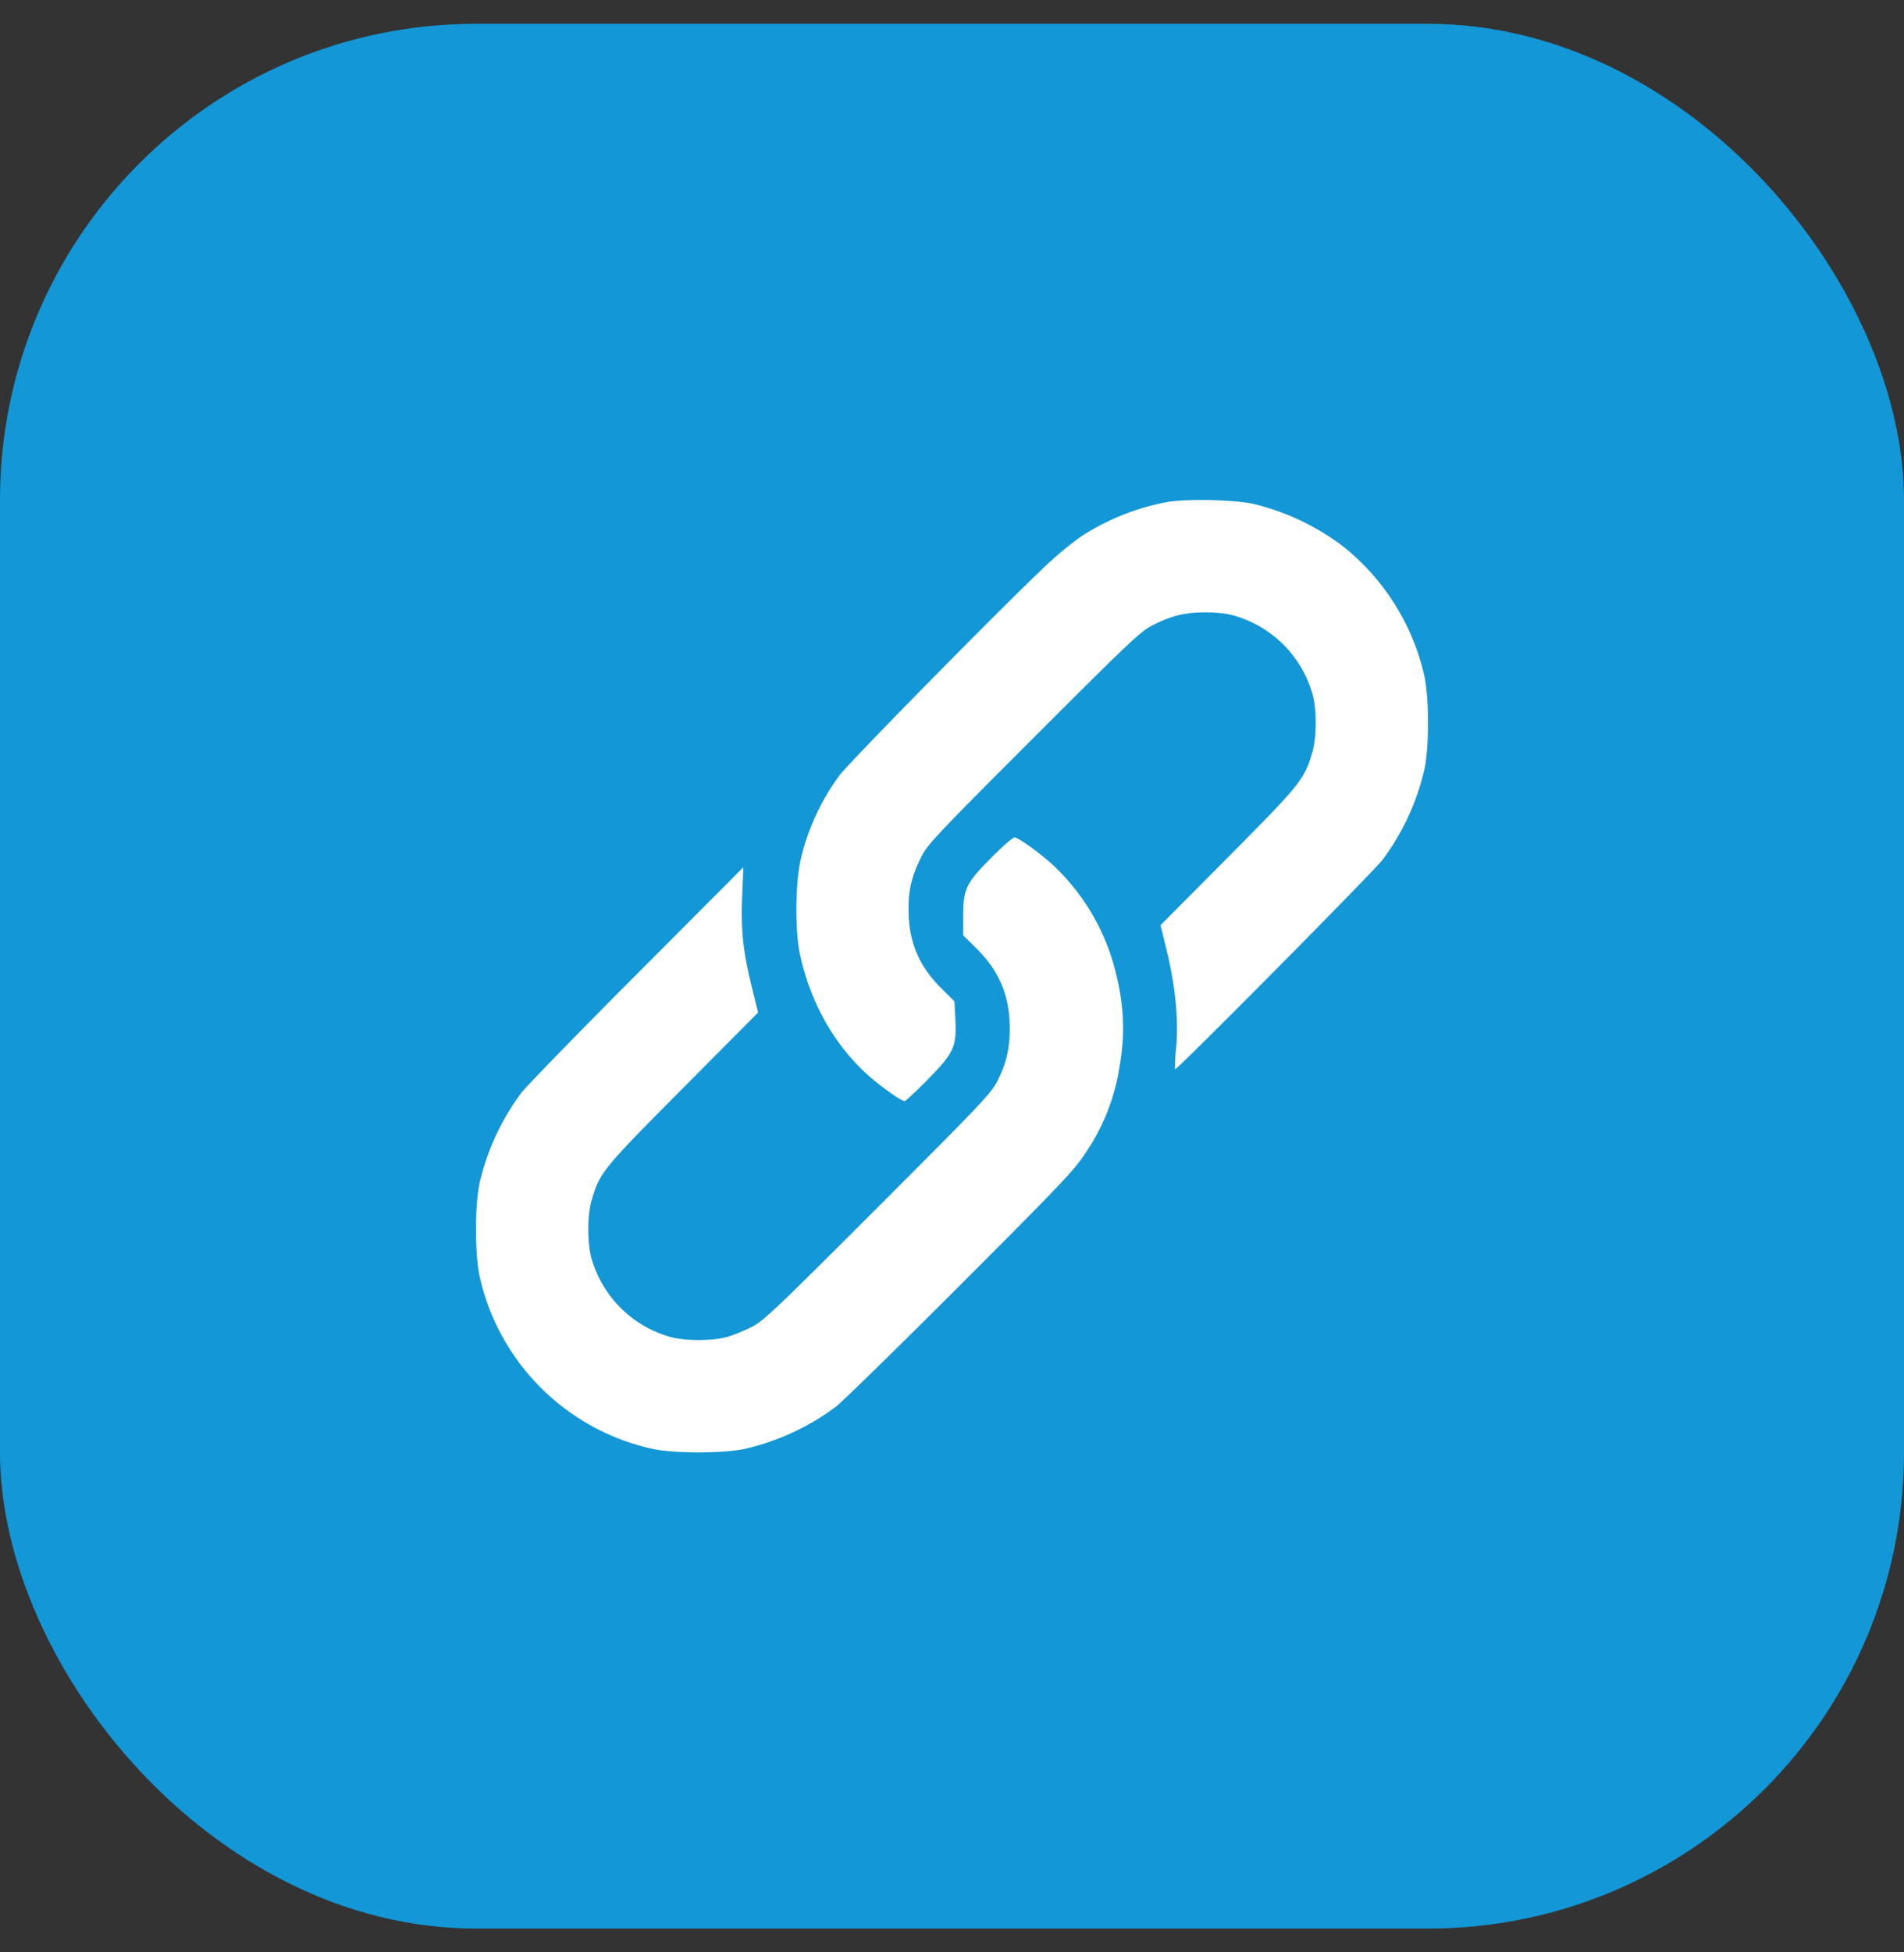 <svg width="40" height="41" viewBox="0 0 40 41" fill="none" xmlns="http://www.w3.org/2000/svg"><rect x="0" y="0" width="40" height="41" fill="#333333" stroke="none"/><rect y=".5" width="40" height="40" rx="10" fill="#1397D6"/><path fill-rule="evenodd" clip-rule="evenodd" d="M24.507 10.545a5.02 5.02 0 00-1.8.724 7.22 7.22 0 00-.645.526c-.712.647-4.232 4.218-4.435 4.5a4.818 4.818 0 00-.805 1.753c-.113.49-.122 1.495-.018 1.983.21.98.682 1.842 1.356 2.478.272.257.763.613.845.613.024 0 .247-.209.497-.464.544-.555.599-.68.567-1.275l-.018-.354-.294-.294c-.465-.466-.674-.981-.67-1.663 0-.408.074-.697.277-1.095.127-.249.345-.479 2.354-2.488 2.01-2.009 2.24-2.227 2.488-2.354.404-.206.685-.275 1.115-.275.237 0 .457.024.606.068.8.231 1.415.846 1.646 1.645.09.313.09.9 0 1.213-.17.584-.239.67-1.771 2.213l-1.421 1.43.137.565c.177.732.244 1.432.191 2.013a3.274 3.274 0 00-.024.449c.026.032 4.174-4.154 4.36-4.4a5.098 5.098 0 00.88-1.899c.1-.464.1-1.49 0-1.956a4.845 4.845 0 00-1.748-2.757 5.108 5.108 0 00-1.839-.861c-.412-.091-1.41-.112-1.831-.038zm-3.676 7.462c-.54.542-.596.657-.596 1.242v.392l.285.283c.477.474.693.995.693 1.672 0 .43-.074.743-.264 1.115-.128.249-.355.489-2.51 2.644-2.158 2.157-2.396 2.383-2.645 2.51-.15.077-.38.17-.509.208-.313.09-.9.09-1.213 0a2.398 2.398 0 01-1.645-1.645c-.09-.314-.09-.9 0-1.213.171-.592.224-.657 1.924-2.367l1.575-1.585-.13-.53c-.187-.758-.233-1.191-.204-1.913l.025-.608-2.243 2.25c-1.233 1.236-2.321 2.355-2.419 2.484a5.103 5.103 0 00-.88 1.897c-.1.465-.1 1.491 0 1.956a4.773 4.773 0 003.626 3.626c.465.1 1.491.1 1.956 0a5.118 5.118 0 001.898-.88c.129-.096 1.301-1.242 2.605-2.546 2.108-2.109 2.4-2.415 2.63-2.764a4.424 4.424 0 00.733-1.85c.12-.702.09-1.308-.102-2.038a4.574 4.574 0 00-1.23-2.114c-.232-.231-.705-.586-.864-.647-.035-.013-.22.144-.496.42z" fill="#fff"/></svg>
